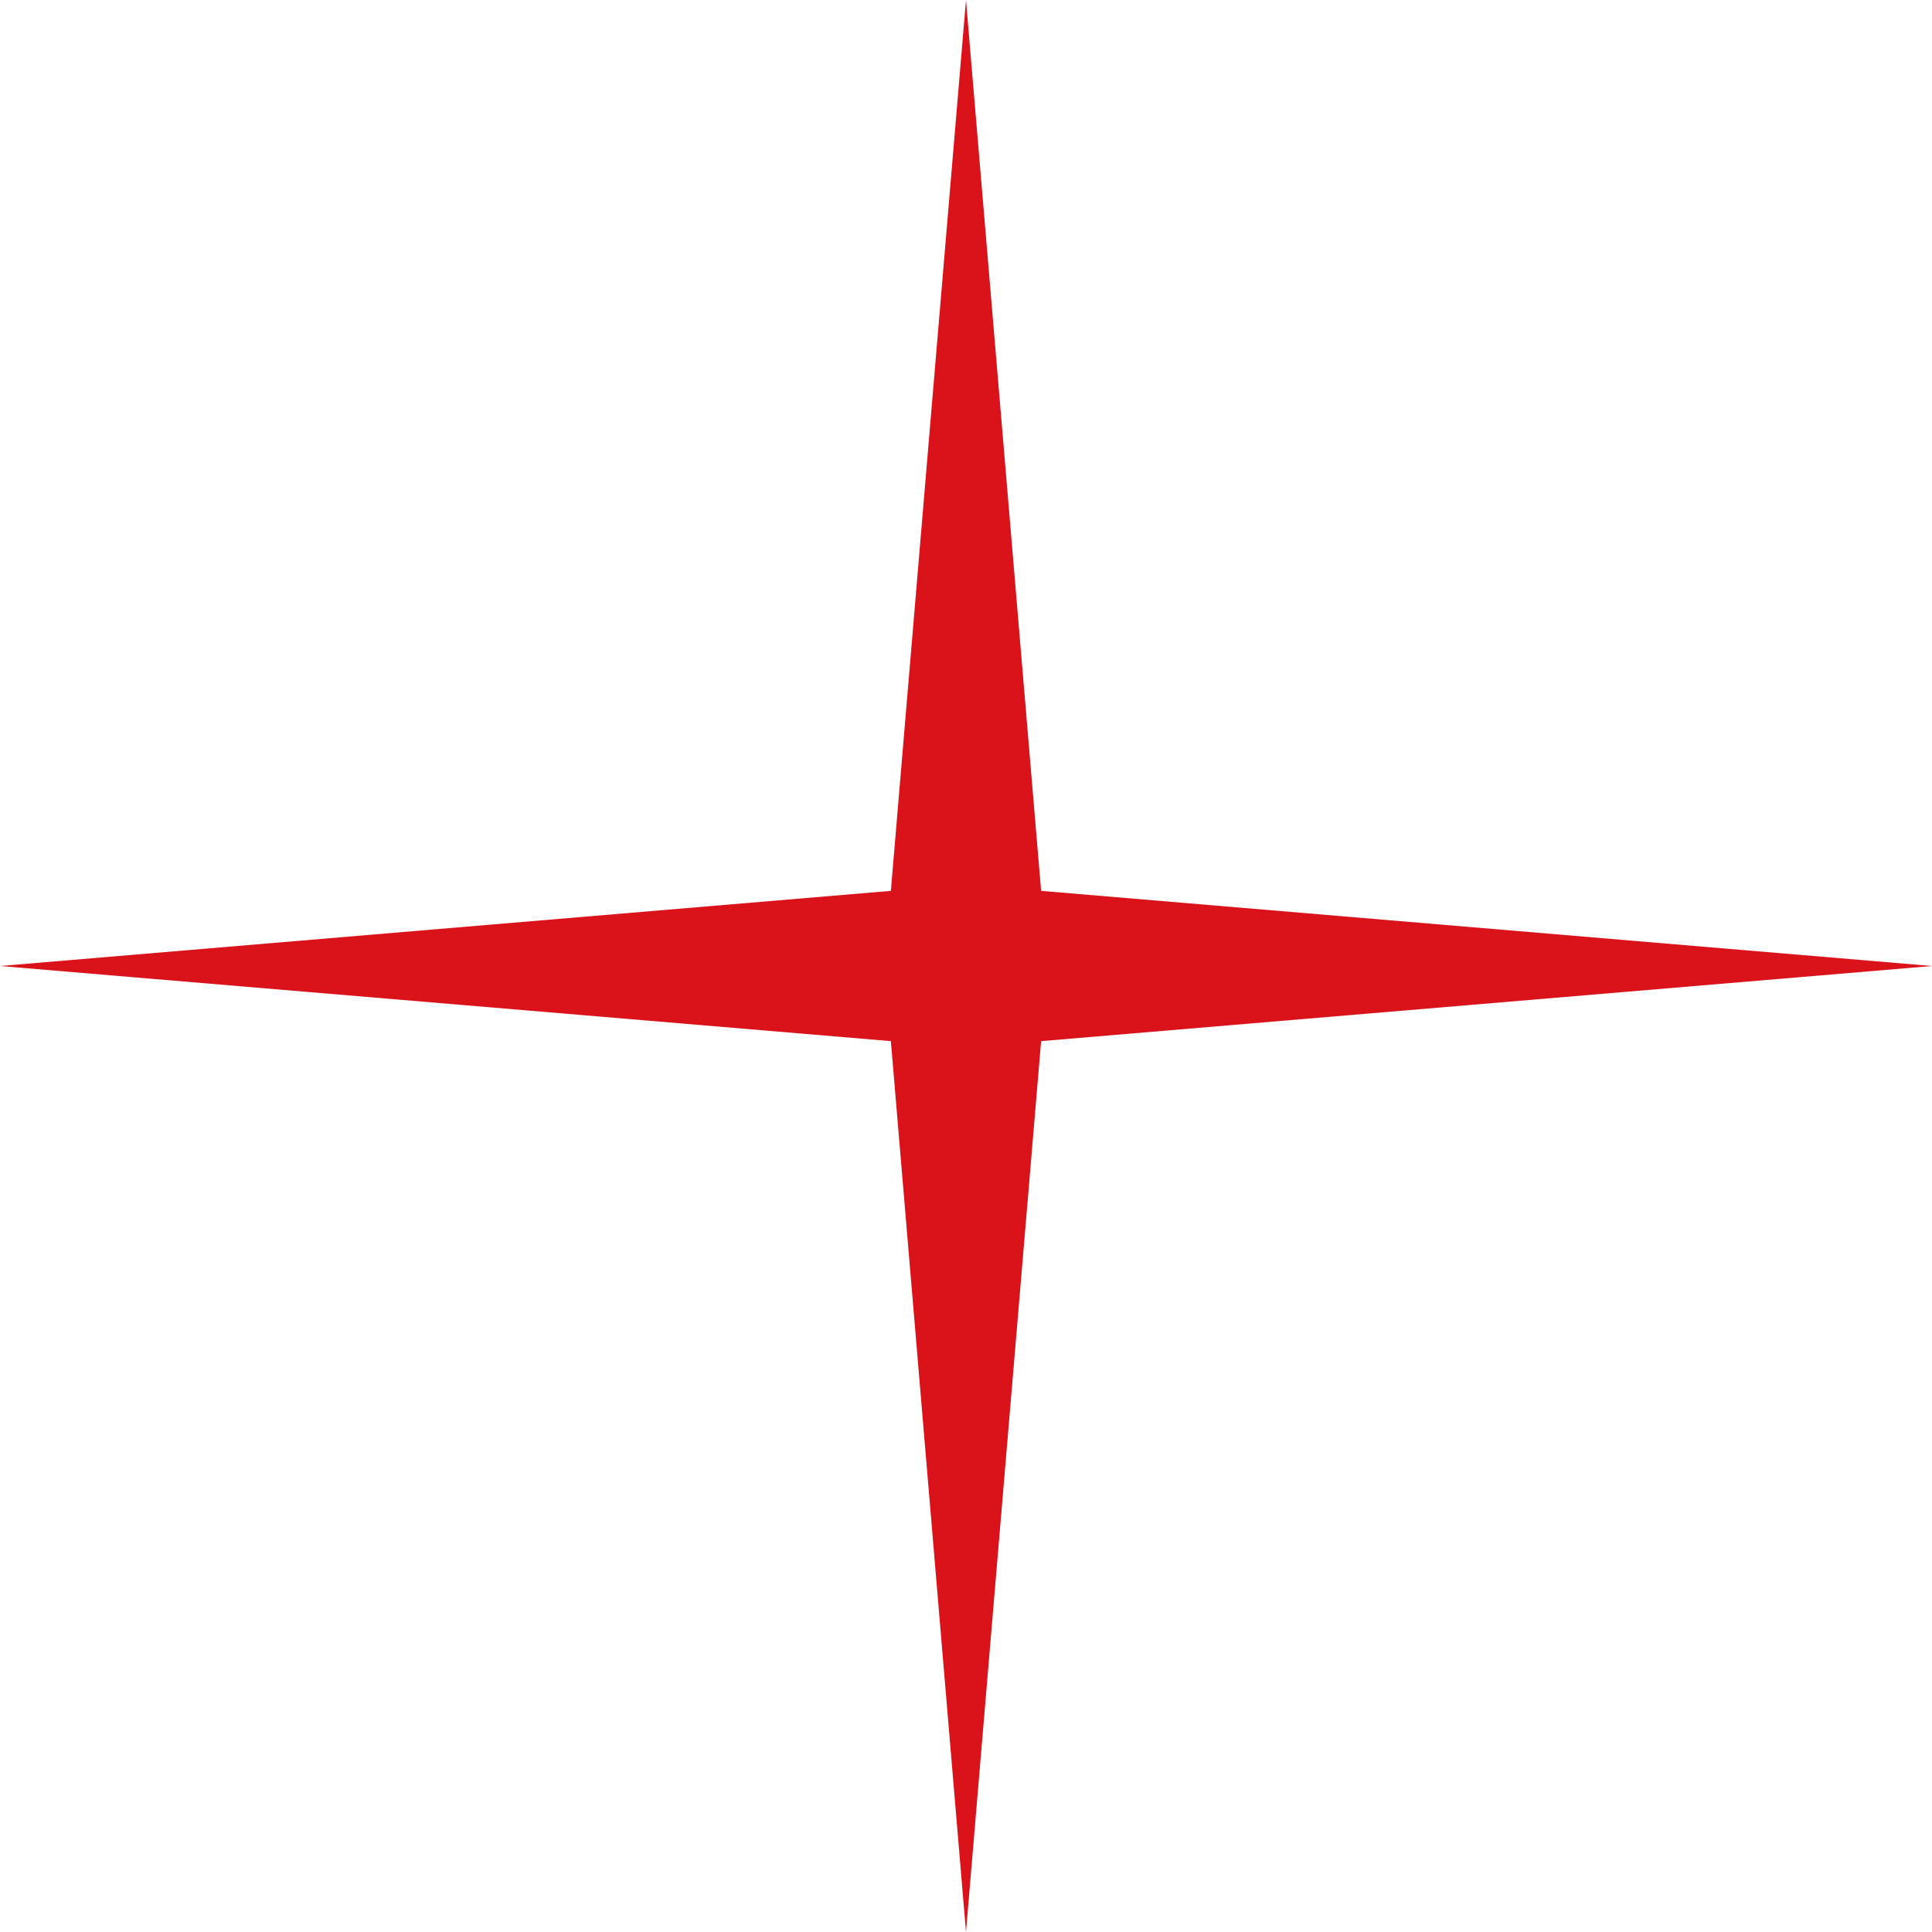 <?xml version="1.0" encoding="UTF-8"?> <svg xmlns="http://www.w3.org/2000/svg" width="116" height="116" viewBox="0 0 116 116" fill="none"> <path d="M58 0L62.511 53.489L116 58L62.511 62.511L58 116L53.489 62.511L0 58L53.489 53.489L58 0Z" fill="#DA121A"></path> </svg> 